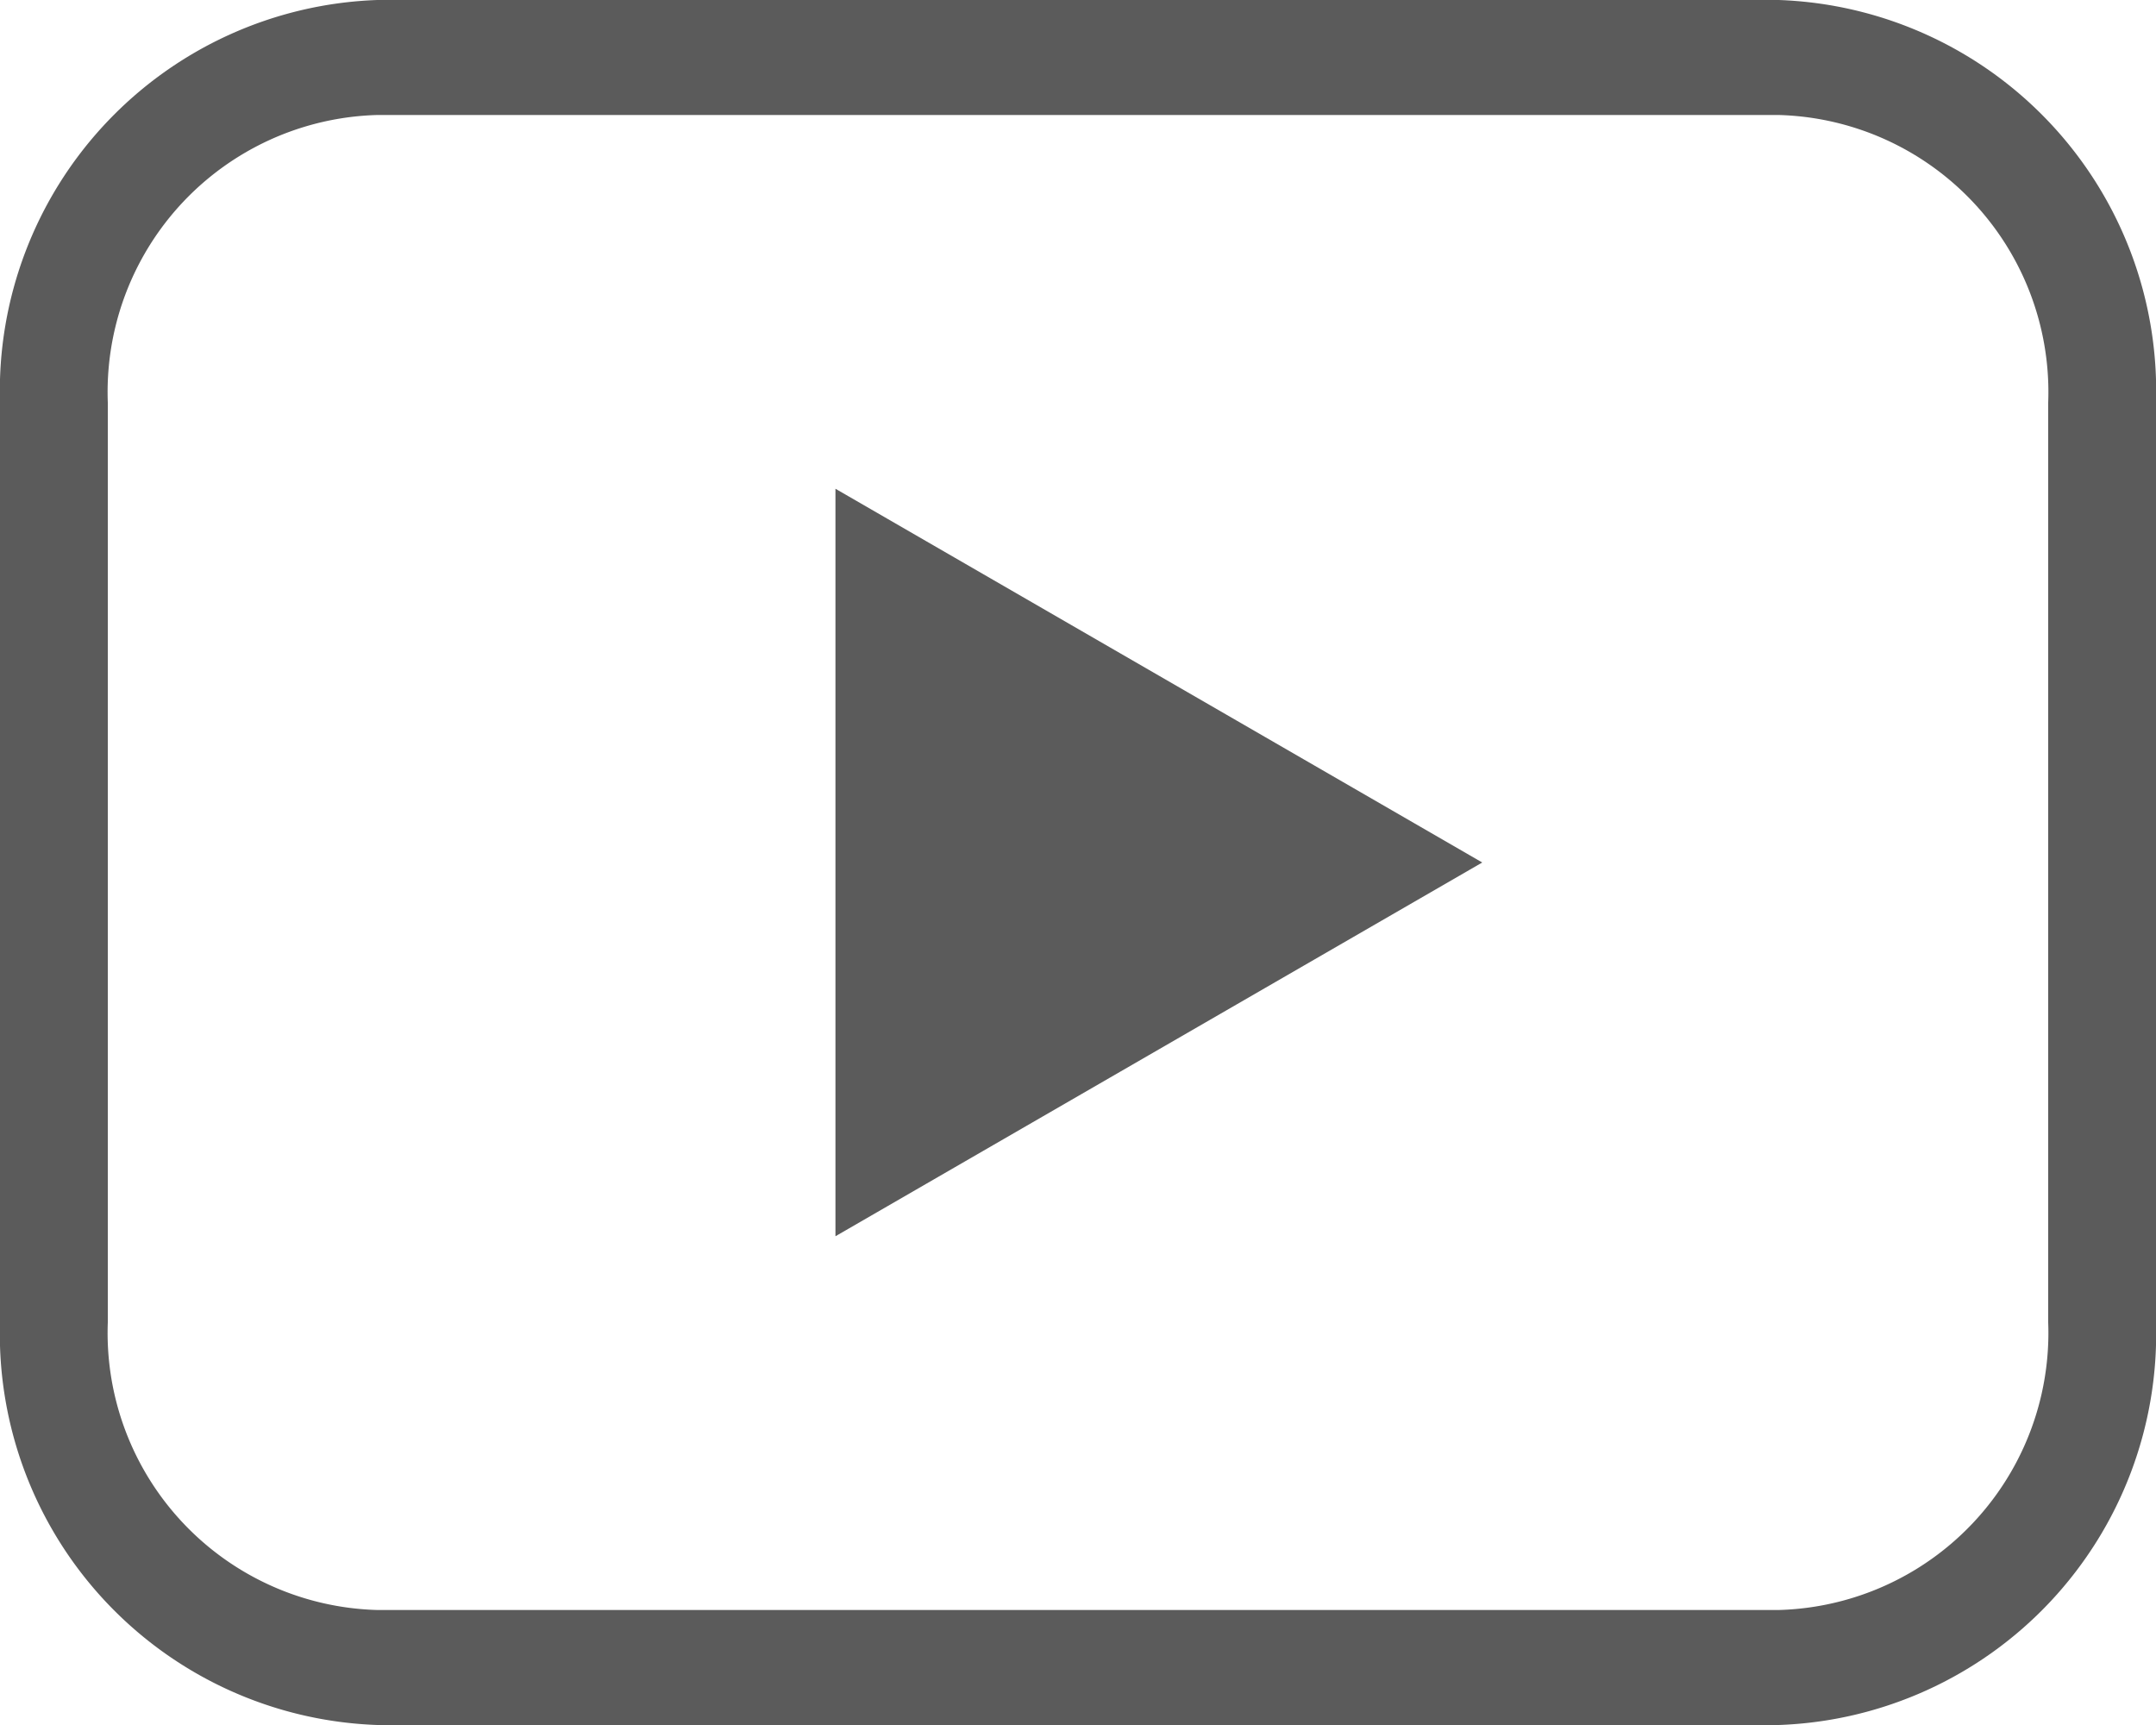 <svg xmlns="http://www.w3.org/2000/svg" width="30" height="24.003" viewBox="0 0 30 24.003"><defs><style>.a{fill:#5b5b5b;}</style></defs><path class="a" d="M5.25,0A5.443,5.443,0,0,0,0,5.6V18.4A5.443,5.443,0,0,0,5.25,24h19.5A5.443,5.443,0,0,0,30,18.4V5.6A5.443,5.443,0,0,0,24.75,0Zm0,1.6h19.5a3.857,3.857,0,0,1,3.75,4V18.4a3.857,3.857,0,0,1-3.75,4H5.25a3.857,3.857,0,0,1-3.75-4V5.6a3.857,3.857,0,0,1,3.75-4Zm6.375,5.2V17.2l9-5.2Z"/></svg>